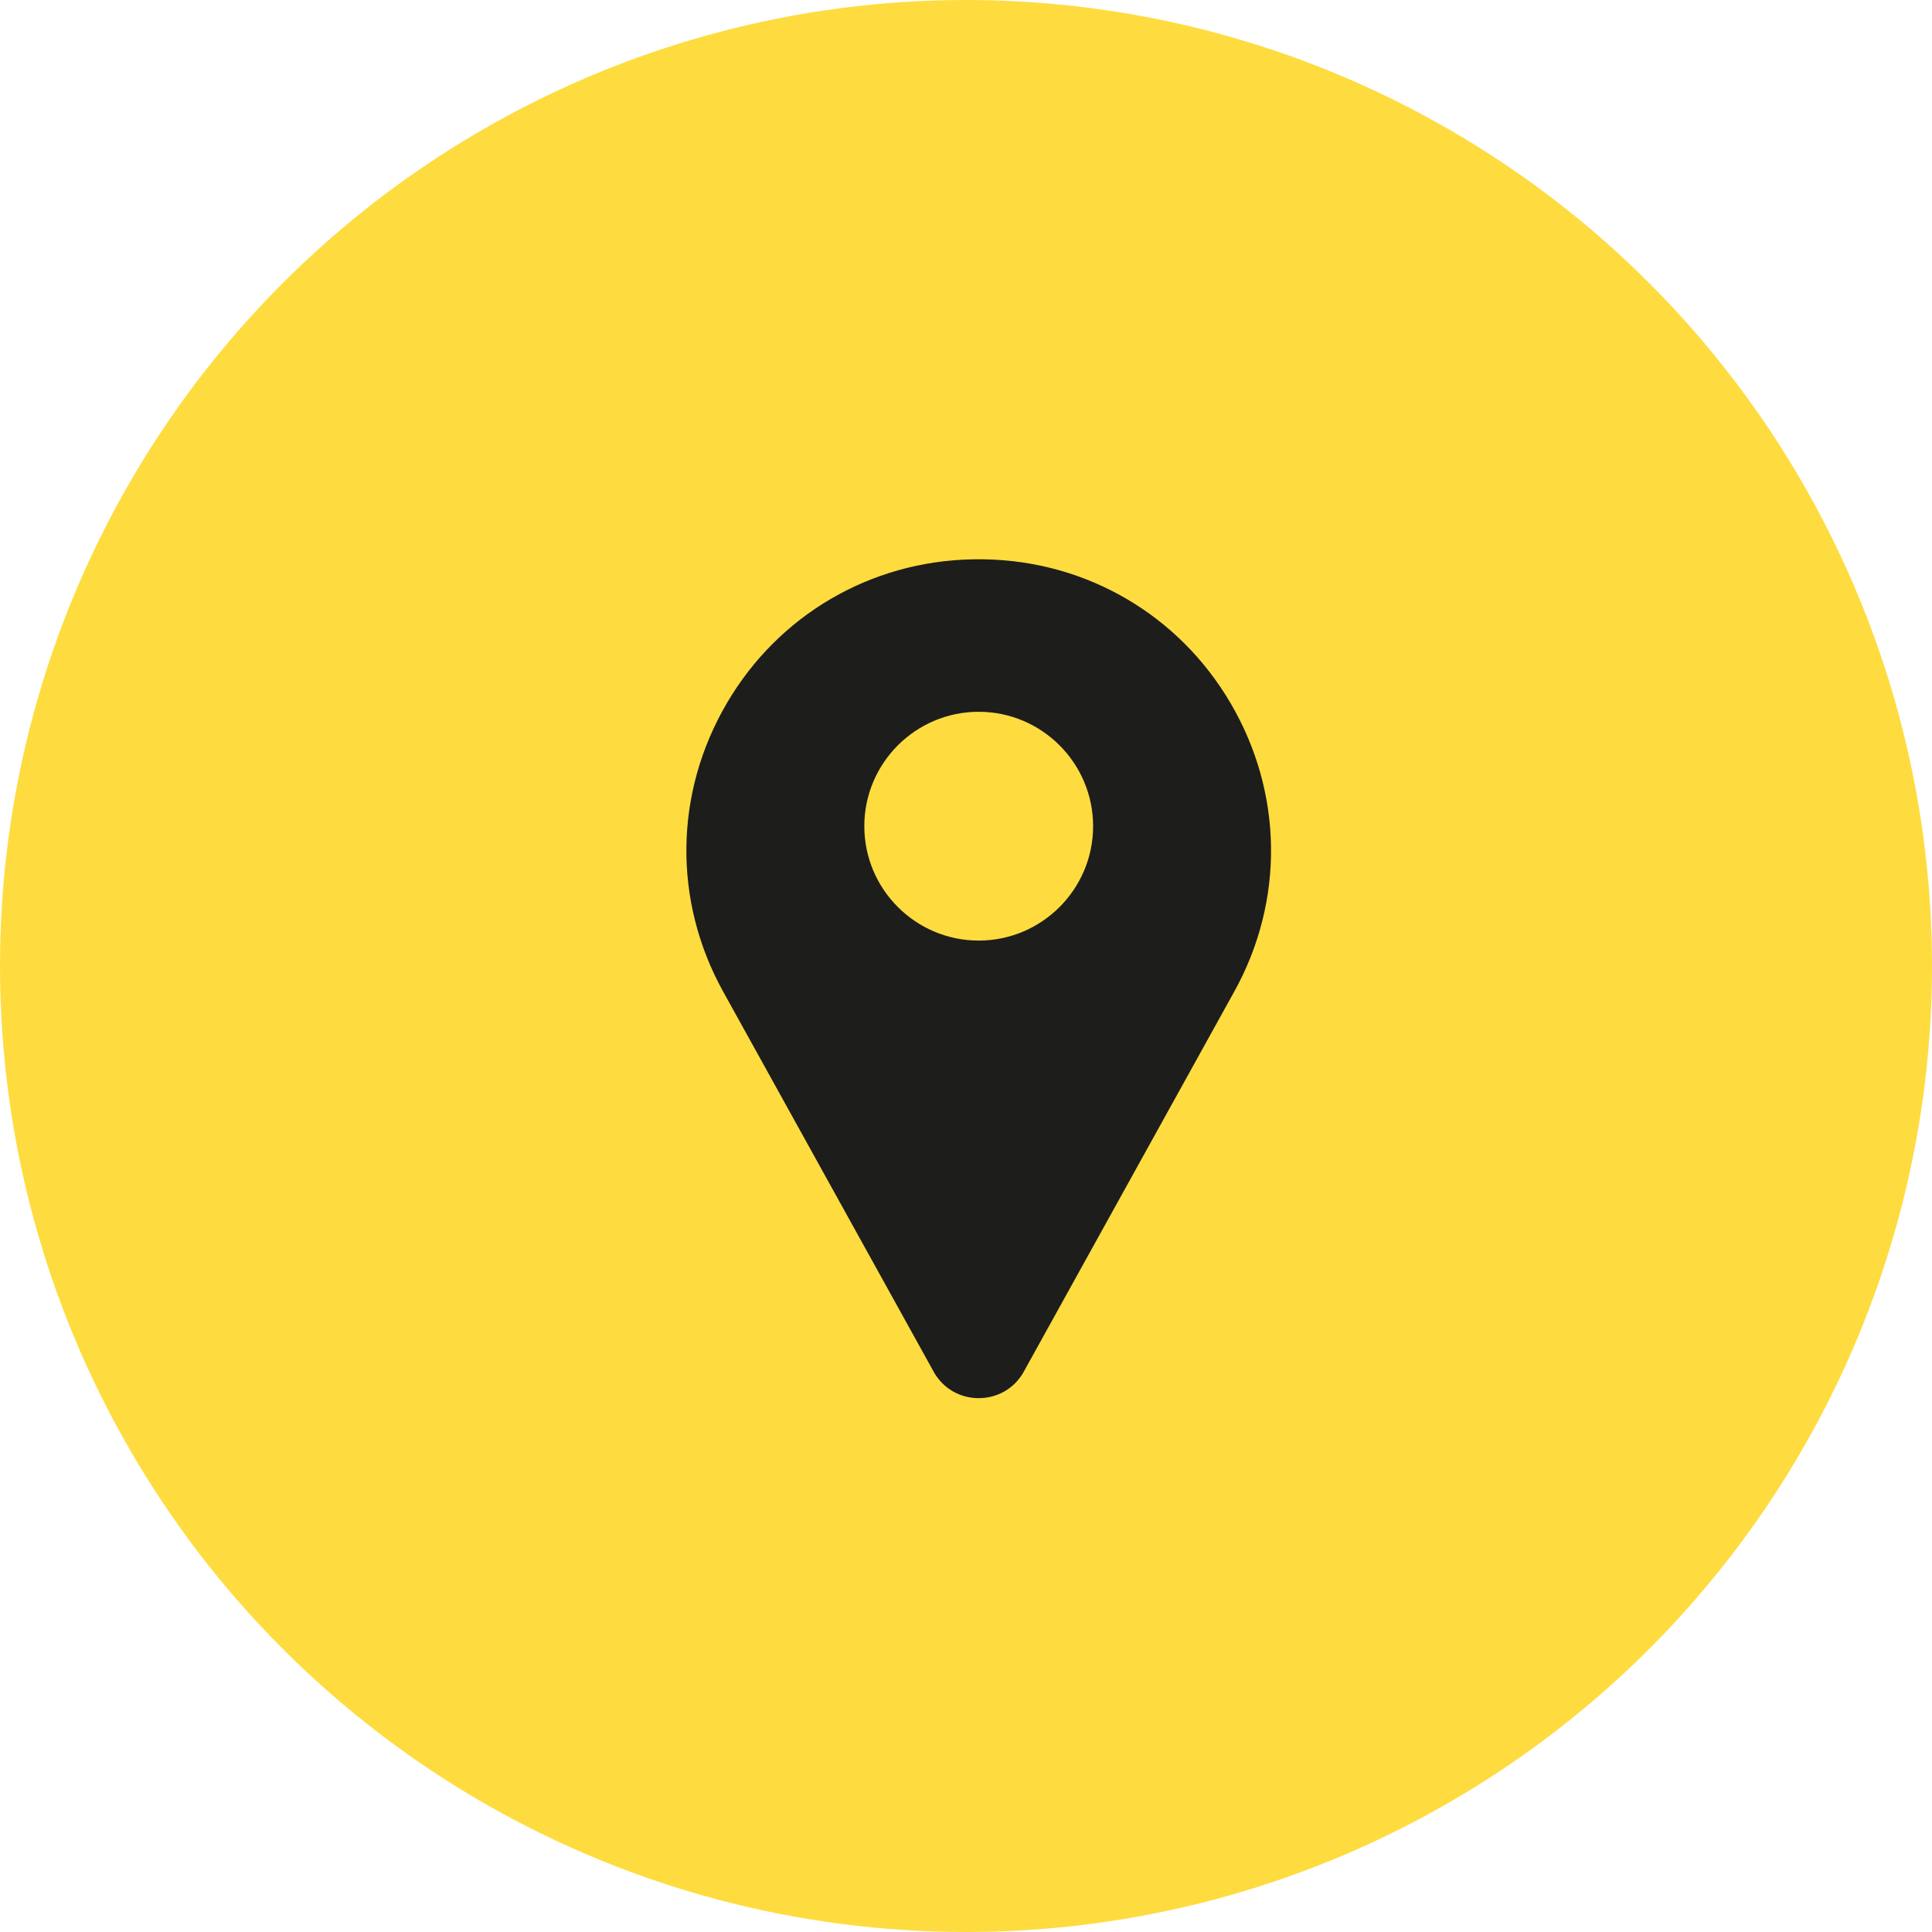 <?xml version="1.0" encoding="UTF-8"?>
<svg width="76px" height="76px" viewBox="0 0 76 76" version="1.1" xmlns="http://www.w3.org/2000/svg" xmlns:xlink="http://www.w3.org/1999/xlink">
    <title>Group 10</title>
    <g id="--Leerlingvereniging-Inspiration" stroke="none" stroke-width="1" fill="none" fill-rule="evenodd">
        <g id="Inspiration" transform="translate(-938, -4575)">
            <g id="Group-10" transform="translate(938, 4575)">
                <circle id="Oval-Copy-2" fill="#FEDC3F" cx="38" cy="38" r="38"></circle>
                <path d="M38.5,37 C36.019,37 34,34.981 34,32.5 C34,30.018 36.019,28 38.5,28 C40.981,28 43,30.018 43,32.5 C43,34.981 40.981,37 38.5,37 M48.402,27.651 C46.373,24.195 42.767,22.084 38.757,22.003 C38.586,21.999 38.414,21.999 38.243,22.003 C34.233,22.084 30.627,24.195 28.598,27.651 C26.523,31.184 26.466,35.427 28.445,39.003 L36.74,53.981 C36.743,53.987 36.747,53.994 36.751,54.001 C37.116,54.626 37.77,55 38.5,55 C39.23,55 39.884,54.626 40.249,54.001 C40.253,53.994 40.256,53.987 40.26,53.981 L48.555,39.003 C50.534,35.427 50.477,31.184 48.402,27.651" id="Fill-1" fill="#1D1D1B"></path>
            </g>
        </g>
    </g>
</svg>